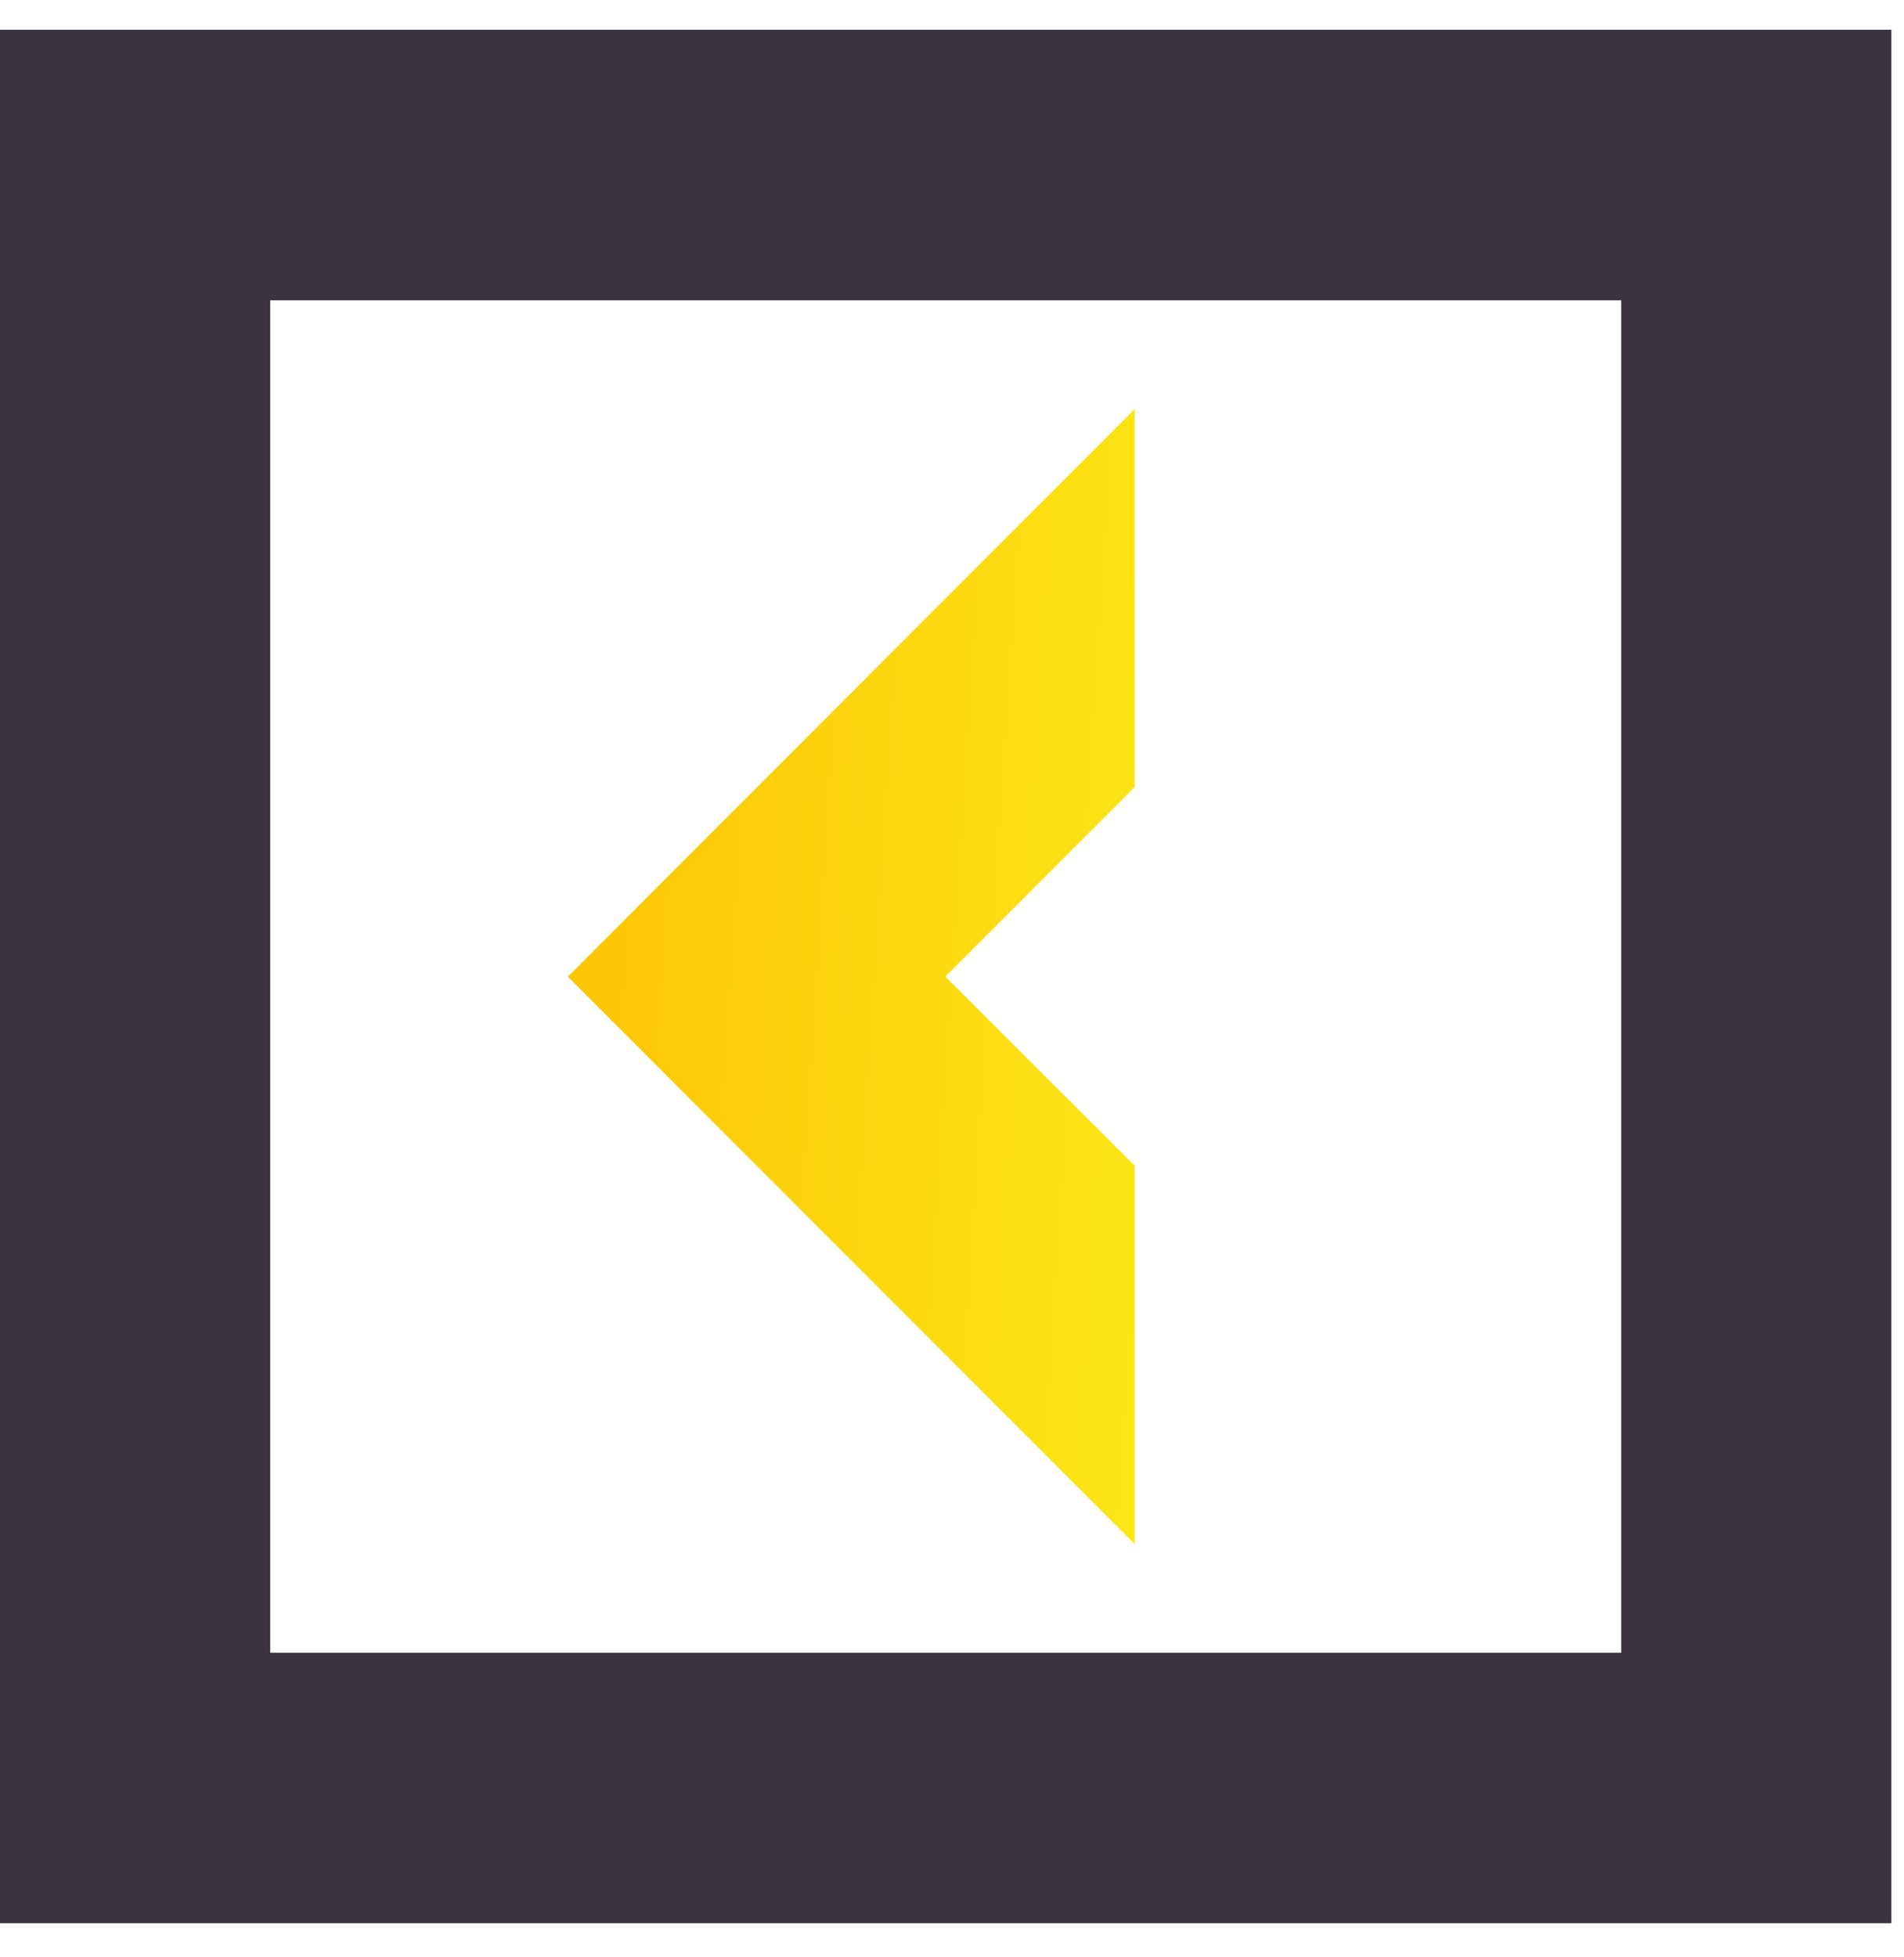 <?xml version="1.0" encoding="UTF-8"?> <svg xmlns="http://www.w3.org/2000/svg" width="36" height="37" viewBox="0 0 36 37" fill="none"> <path d="M21.454 22.034L17.874 18.462L21.454 14.879V7.734L10.736 18.462L21.454 29.189V22.034Z" fill="url(#paint0_linear)"></path> <path d="M0 0.562V36.356H35.761V0.562H0ZM30.643 31.242H5.109V5.677H30.653V31.244H30.643V31.242Z" fill="#39343F"></path> <defs> <linearGradient id="paint0_linear" x1="13.415" y1="-8" x2="24.459" y2="-7.266" gradientUnits="userSpaceOnUse"> <stop stop-color="#FDC706"></stop> <stop offset="1" stop-color="#FBE917"></stop> </linearGradient> </defs> </svg> 